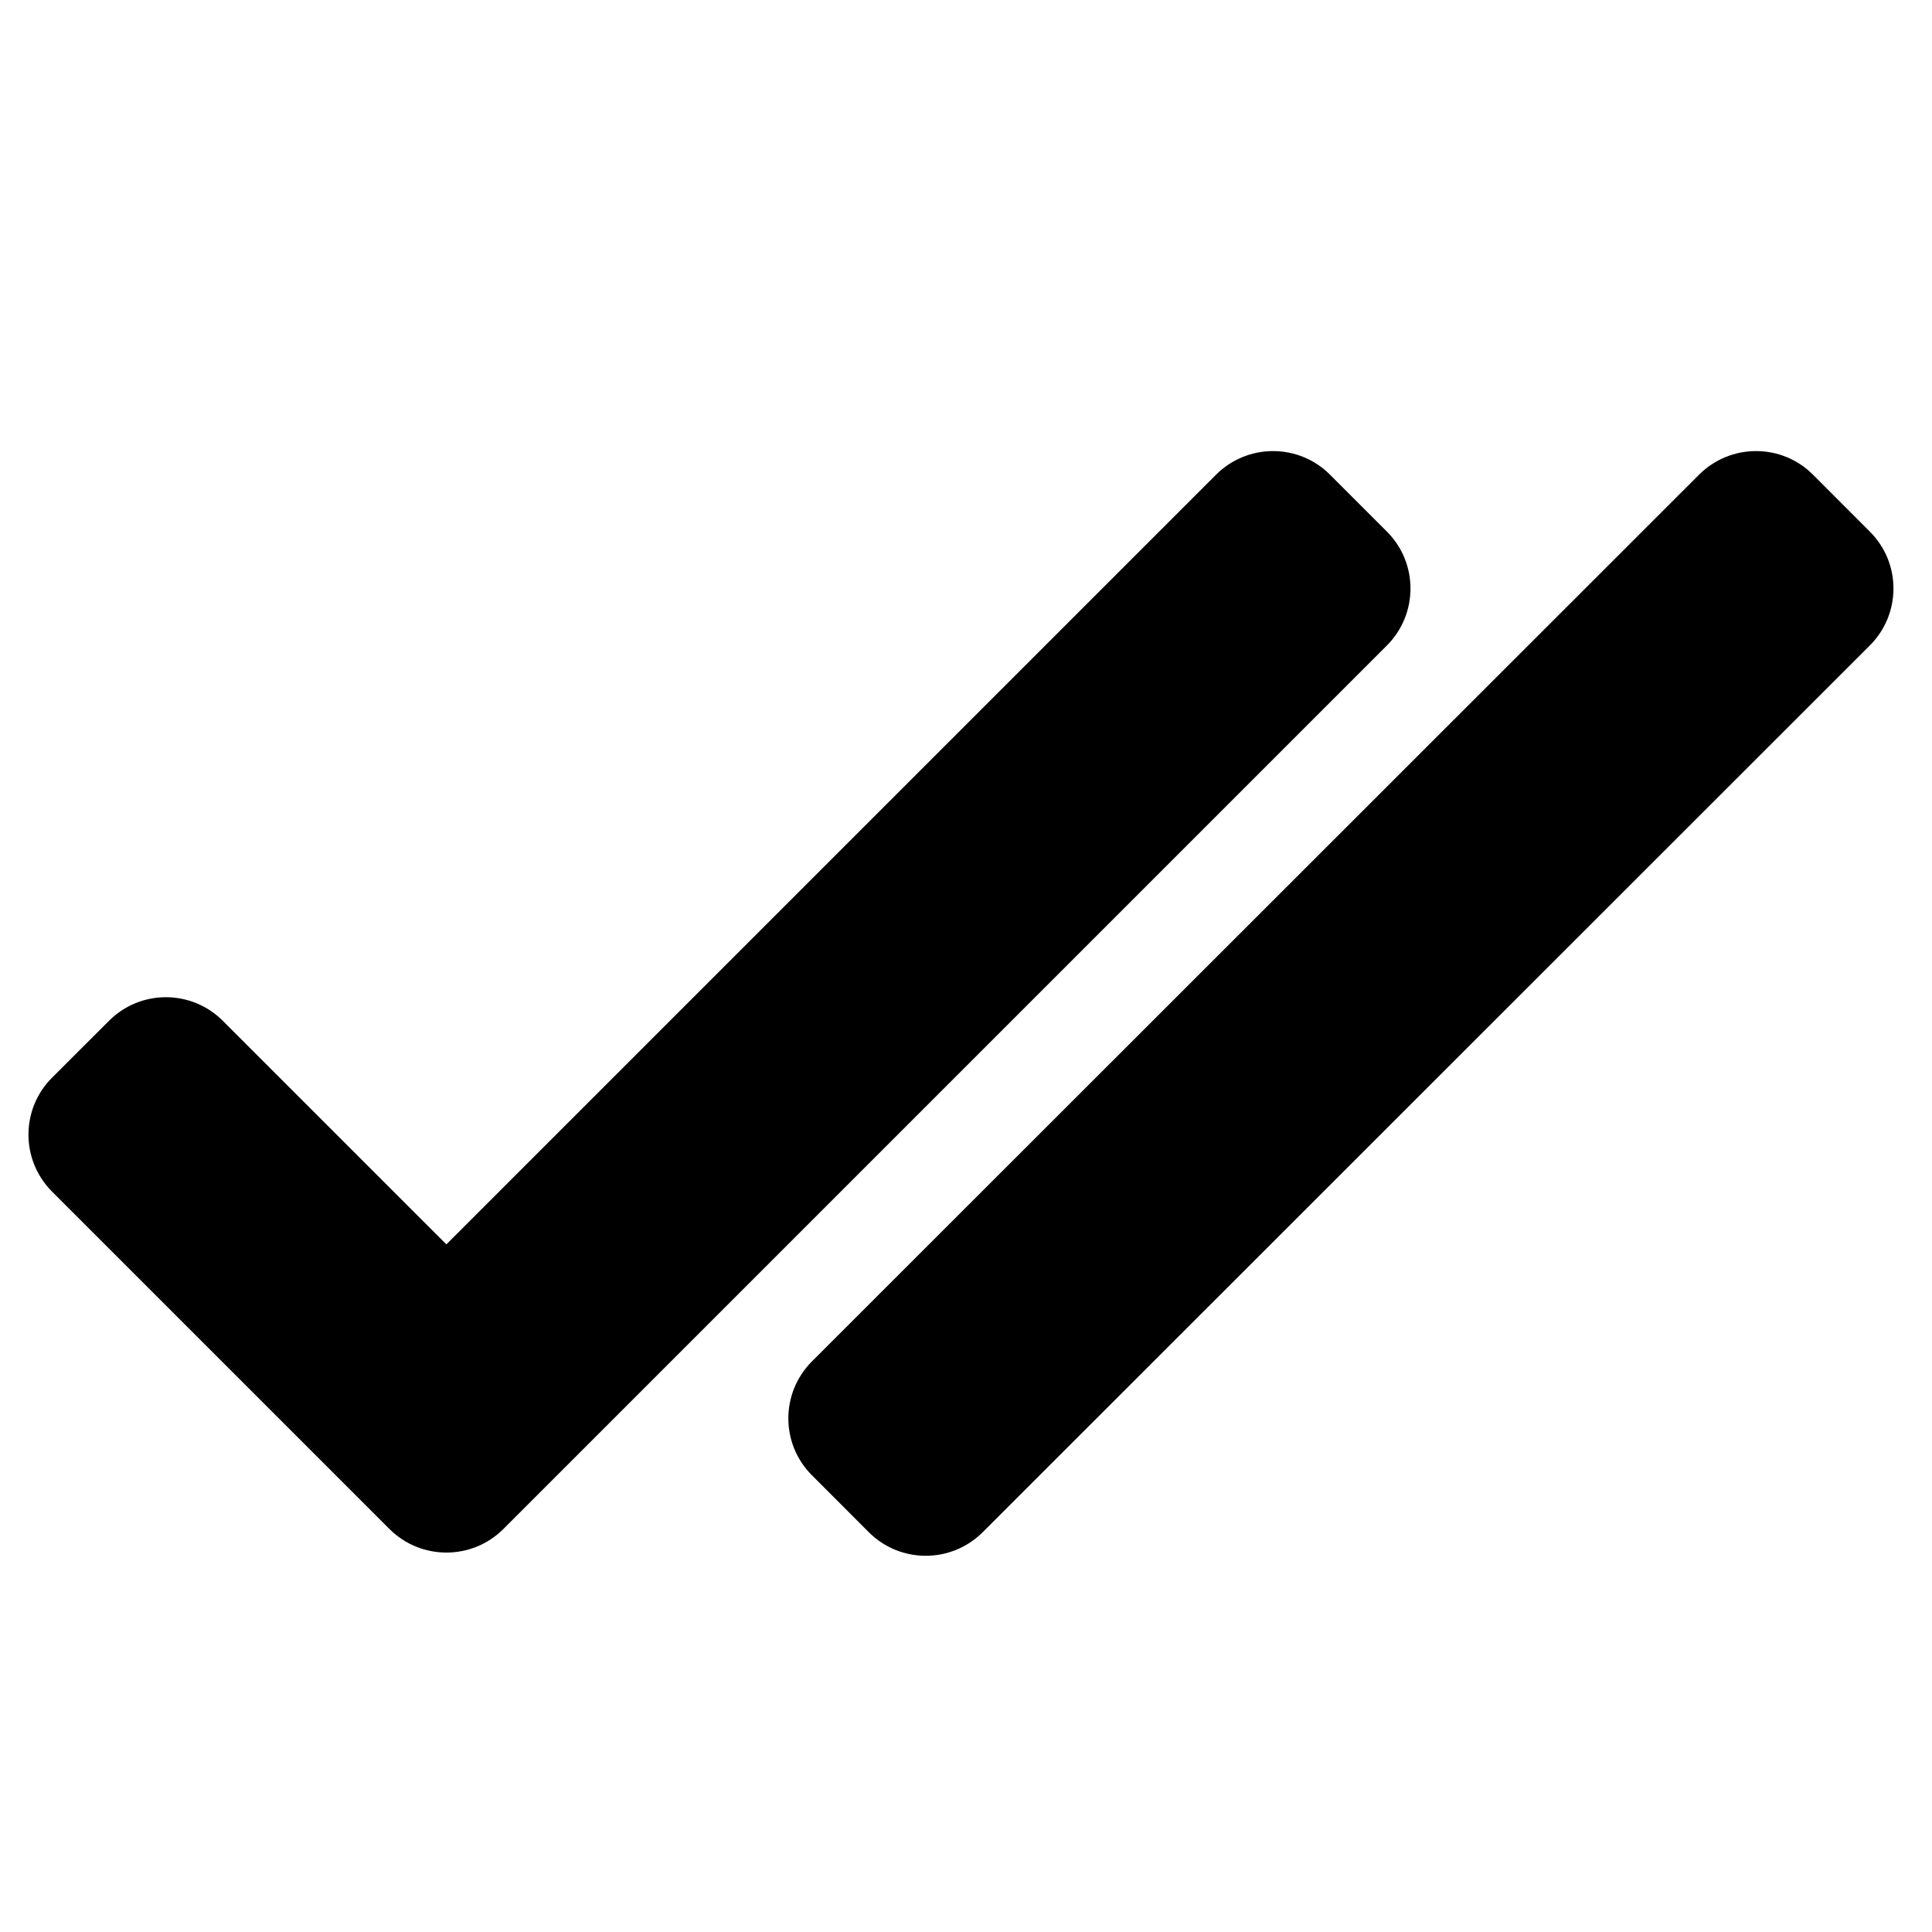 <svg xmlns="http://www.w3.org/2000/svg" fill="none" viewBox="0 0 24 24" height="800px" width="800px">
<path fill="#000000" d="M23.228 8.018C23.619 7.627 23.619 6.994 23.228 6.604L22.521 5.896C22.131 5.506 21.498 5.506 21.107 5.896L10.086 16.912C9.696 17.303 9.695 17.936 10.086 18.326L10.793 19.034C11.183 19.424 11.816 19.424 12.207 19.034L23.228 8.018Z"></path>
<path fill="#000000" d="M17.229 8.018C17.619 7.627 17.619 6.994 17.229 6.604L16.521 5.896C16.131 5.506 15.498 5.506 15.107 5.896L5.545 15.458L2.768 12.681C2.377 12.29 1.744 12.29 1.354 12.681L0.646 13.388C0.256 13.778 0.256 14.411 0.646 14.802L4.838 18.994C5.229 19.384 5.862 19.384 6.253 18.994L17.229 8.018Z"></path>
</svg>